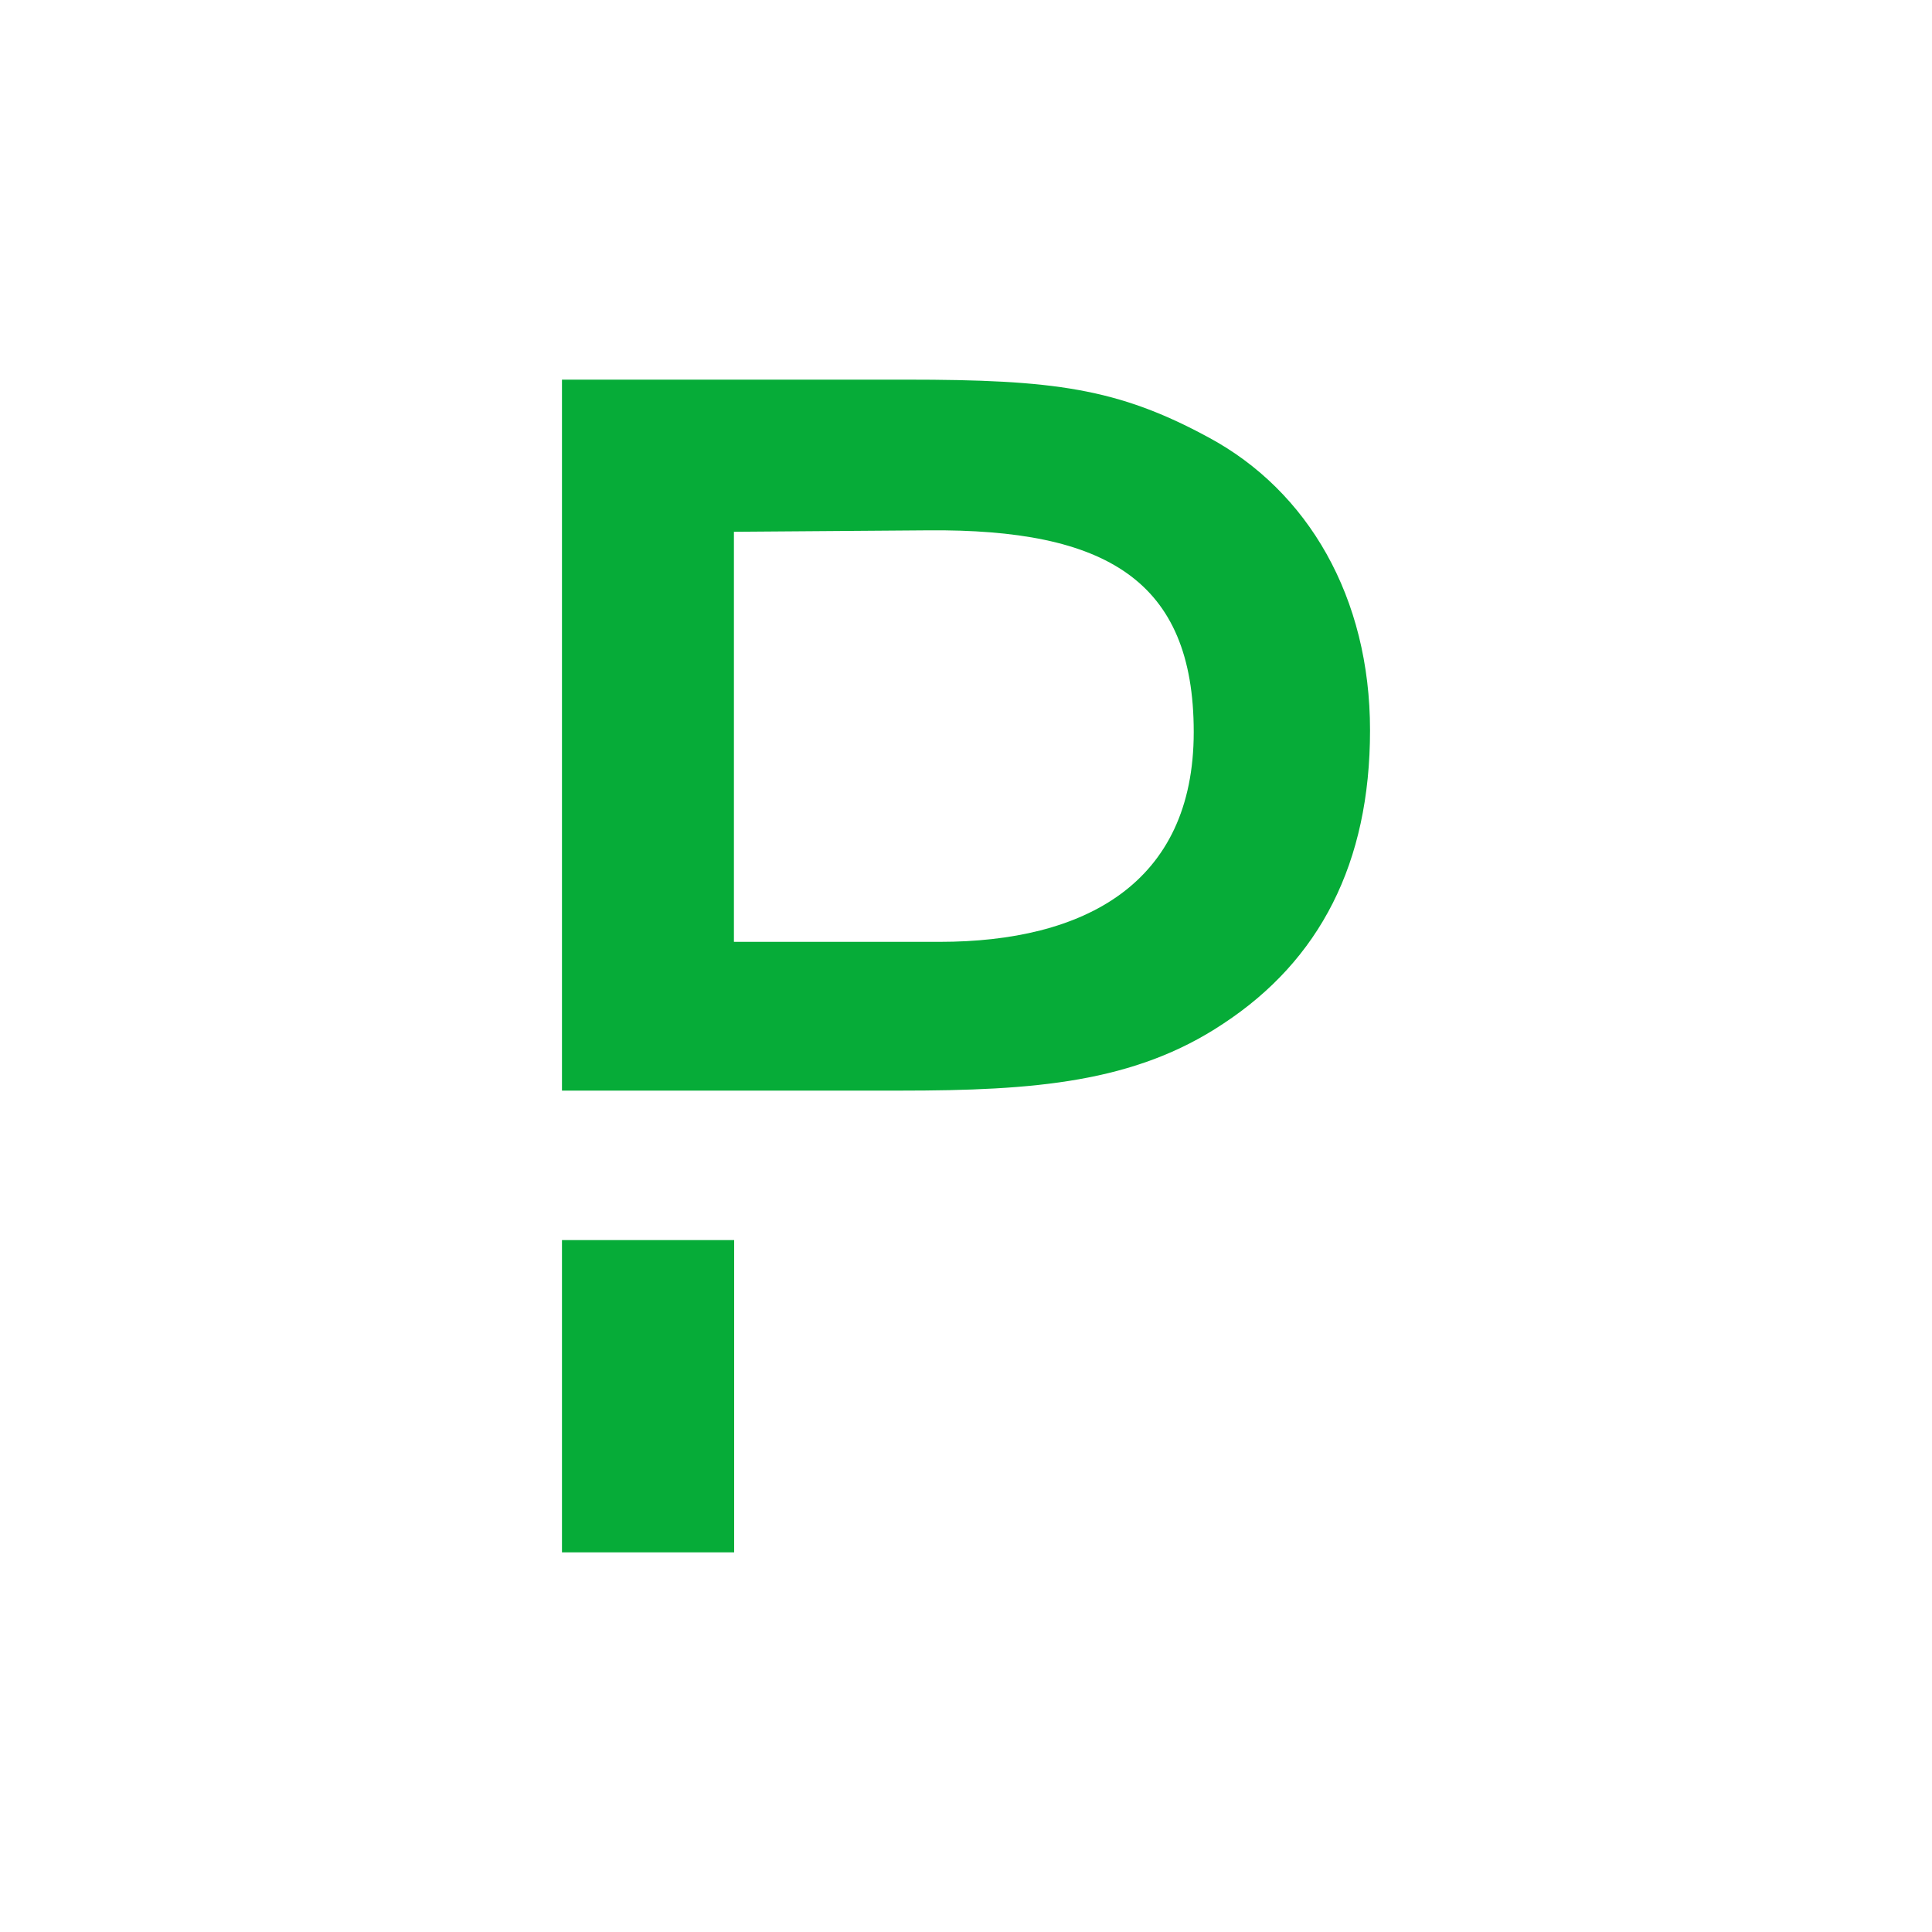 <?xml version="1.0" encoding="UTF-8"?>
<svg id="Layer_1" data-name="Layer 1" xmlns="http://www.w3.org/2000/svg" version="1.1" viewBox="0 0 800 800">
  <defs>
    <style>
      .cls-1 {
        fill: #06ac38;
        stroke-width: 0px;
      }
    </style>
  </defs>
  <path class="cls-1" d="M304,513.5v129.3h-71.3v-129.3h71.3ZM375.2,157.2c61.1,0,87.6,3.5,125.2,23.9,41.3,22.2,66.9,66.3,66.9,121.3s-20.8,95.2-60.8,121.5c-36.6,24.4-78.2,27.7-133.7,27.7h-140.1V157.2h142.5ZM386.6,219.6h-2.2s-80.5.6-80.5.6v169.8h85.2c59.7,0,105.2-23.9,105.2-86.9s-36.6-84.1-109.9-83.5h2.2Z"/>
</svg>